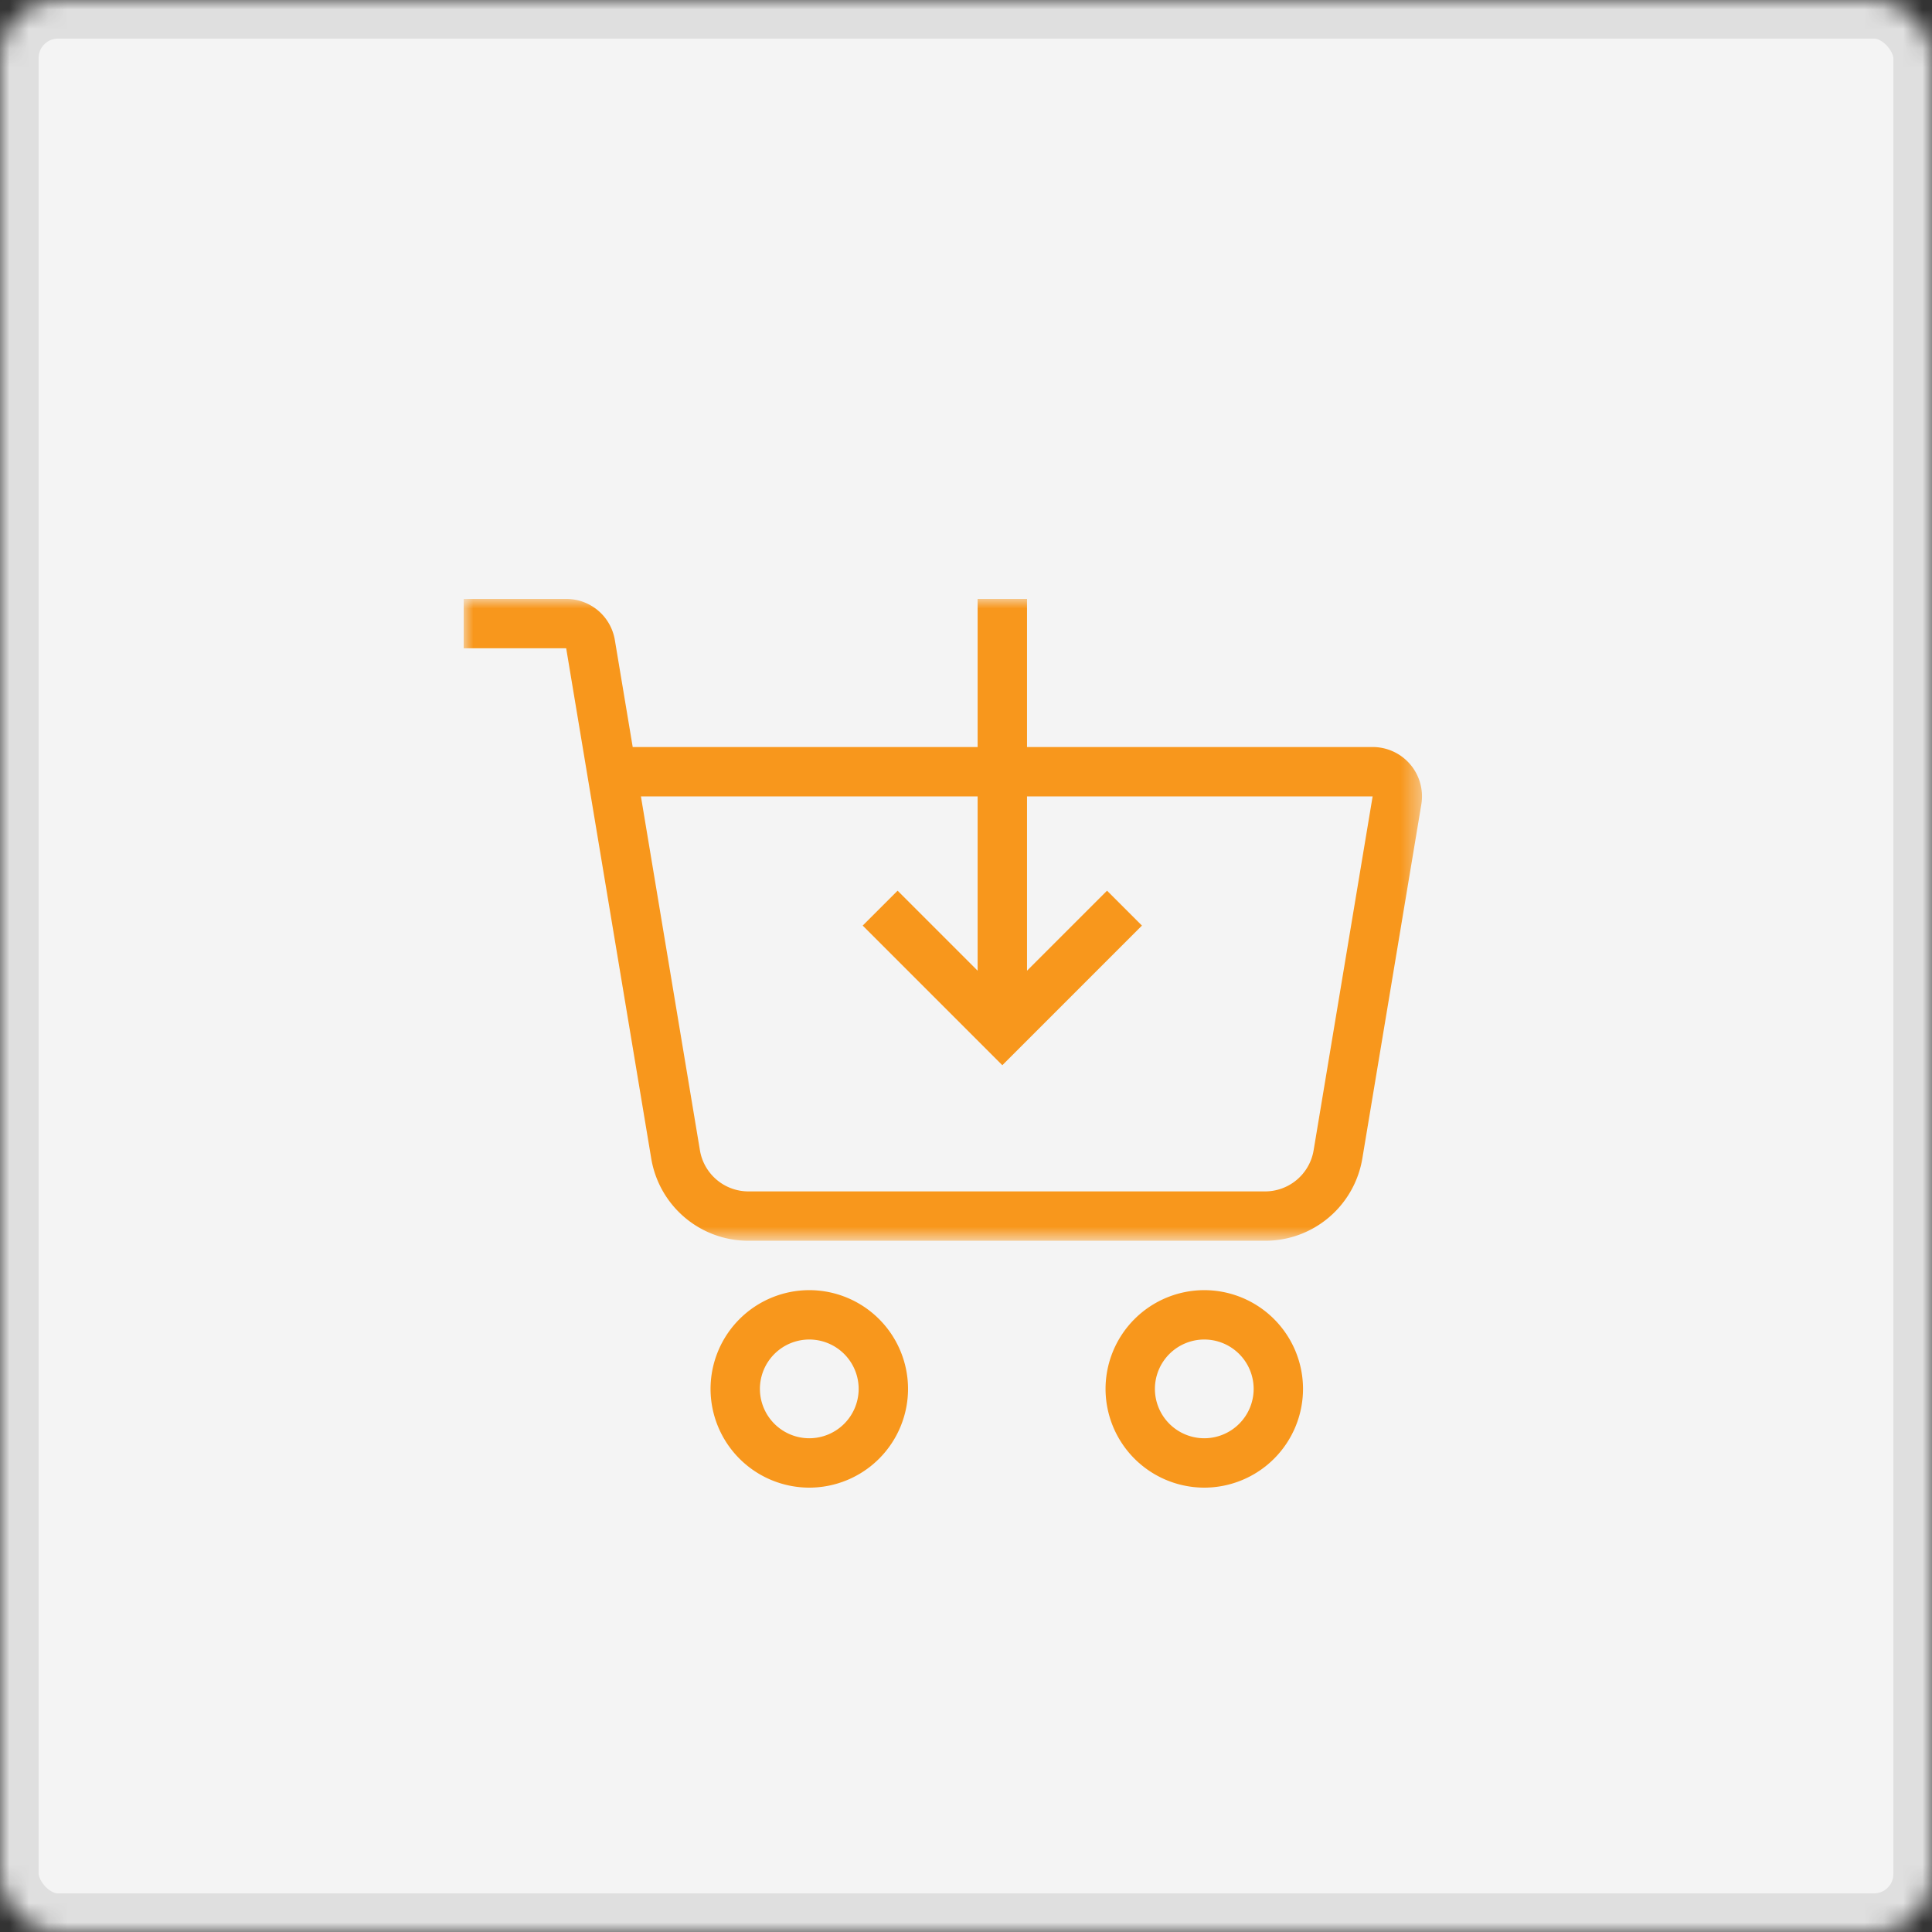 <svg width="100" height="100" viewBox="0 0 100 100" xmlns="http://www.w3.org/2000/svg" xmlns:xlink="http://www.w3.org/1999/xlink"><rect x="0" y="0" width="100" height="100" fill="#333333" stroke="none"/><title>ico_cart</title><defs><rect id="a" width="100" height="100" rx="3"/><mask id="b" x="0" y="0" width="100" height="100" fill="#fff"><use xlink:href="#a"/></mask><path id="c" d="M49.602 33.222V0H0v33.222h49.602z"/><path id="e" d="M0 46h49.602V0H0z"/></defs><g fill="none" fill-rule="evenodd"><use stroke="#DFDFDF" mask="url(#b)" stroke-width="4" fill="#F4F4F4" xlink:href="#a"/><g transform="translate(24 31)"><mask id="d" fill="#fff"><use xlink:href="#c"/></mask><path d="M9.174 10.222l3.053 18.31a2.547 2.547 0 0 0 2.52 2.135h26.727a2.547 2.547 0 0 0 2.52-2.136l3.053-18.309H9.174zm32.3 23H14.746a5.094 5.094 0 0 1-5.04-4.271l-4.4-26.395H0V0h5.306c1.255 0 2.314.898 2.52 2.136l.923 5.53h38.298a2.553 2.553 0 0 1 2.52 2.975l-3.051 18.31a5.096 5.096 0 0 1-5.042 4.271z" fill="#F8971C" mask="url(#d)"/><path d="M17.889 38.333a2.558 2.558 0 0 0-2.556 2.556 2.558 2.558 0 0 0 2.556 2.555 2.558 2.558 0 0 0 2.555-2.555 2.558 2.558 0 0 0-2.555-2.556m0 7.667a5.116 5.116 0 0 1-5.111-5.111 5.116 5.116 0 0 1 5.11-5.111A5.116 5.116 0 0 1 23 40.888 5.116 5.116 0 0 1 17.889 46m20.444-7.667a2.558 2.558 0 0 0-2.555 2.556 2.558 2.558 0 0 0 2.555 2.555 2.558 2.558 0 0 0 2.556-2.555 2.558 2.558 0 0 0-2.556-2.556m0 7.667a5.116 5.116 0 0 1-5.11-5.111 5.116 5.116 0 0 1 5.11-5.111 5.116 5.116 0 0 1 5.111 5.11A5.116 5.116 0 0 1 38.334 46" fill="#F8971C"/><mask id="f" fill="#fff"><use xlink:href="#e"/></mask><path fill="#F8971C" mask="url(#f)" d="M26.602 21.083h2.556V0h-2.556z"/><path fill="#F8971C" mask="url(#f)" d="M27.88 24.136l-7.227-7.228 1.807-1.806 5.42 5.42 5.42-5.42 1.807 1.806z"/></g></g></svg>
